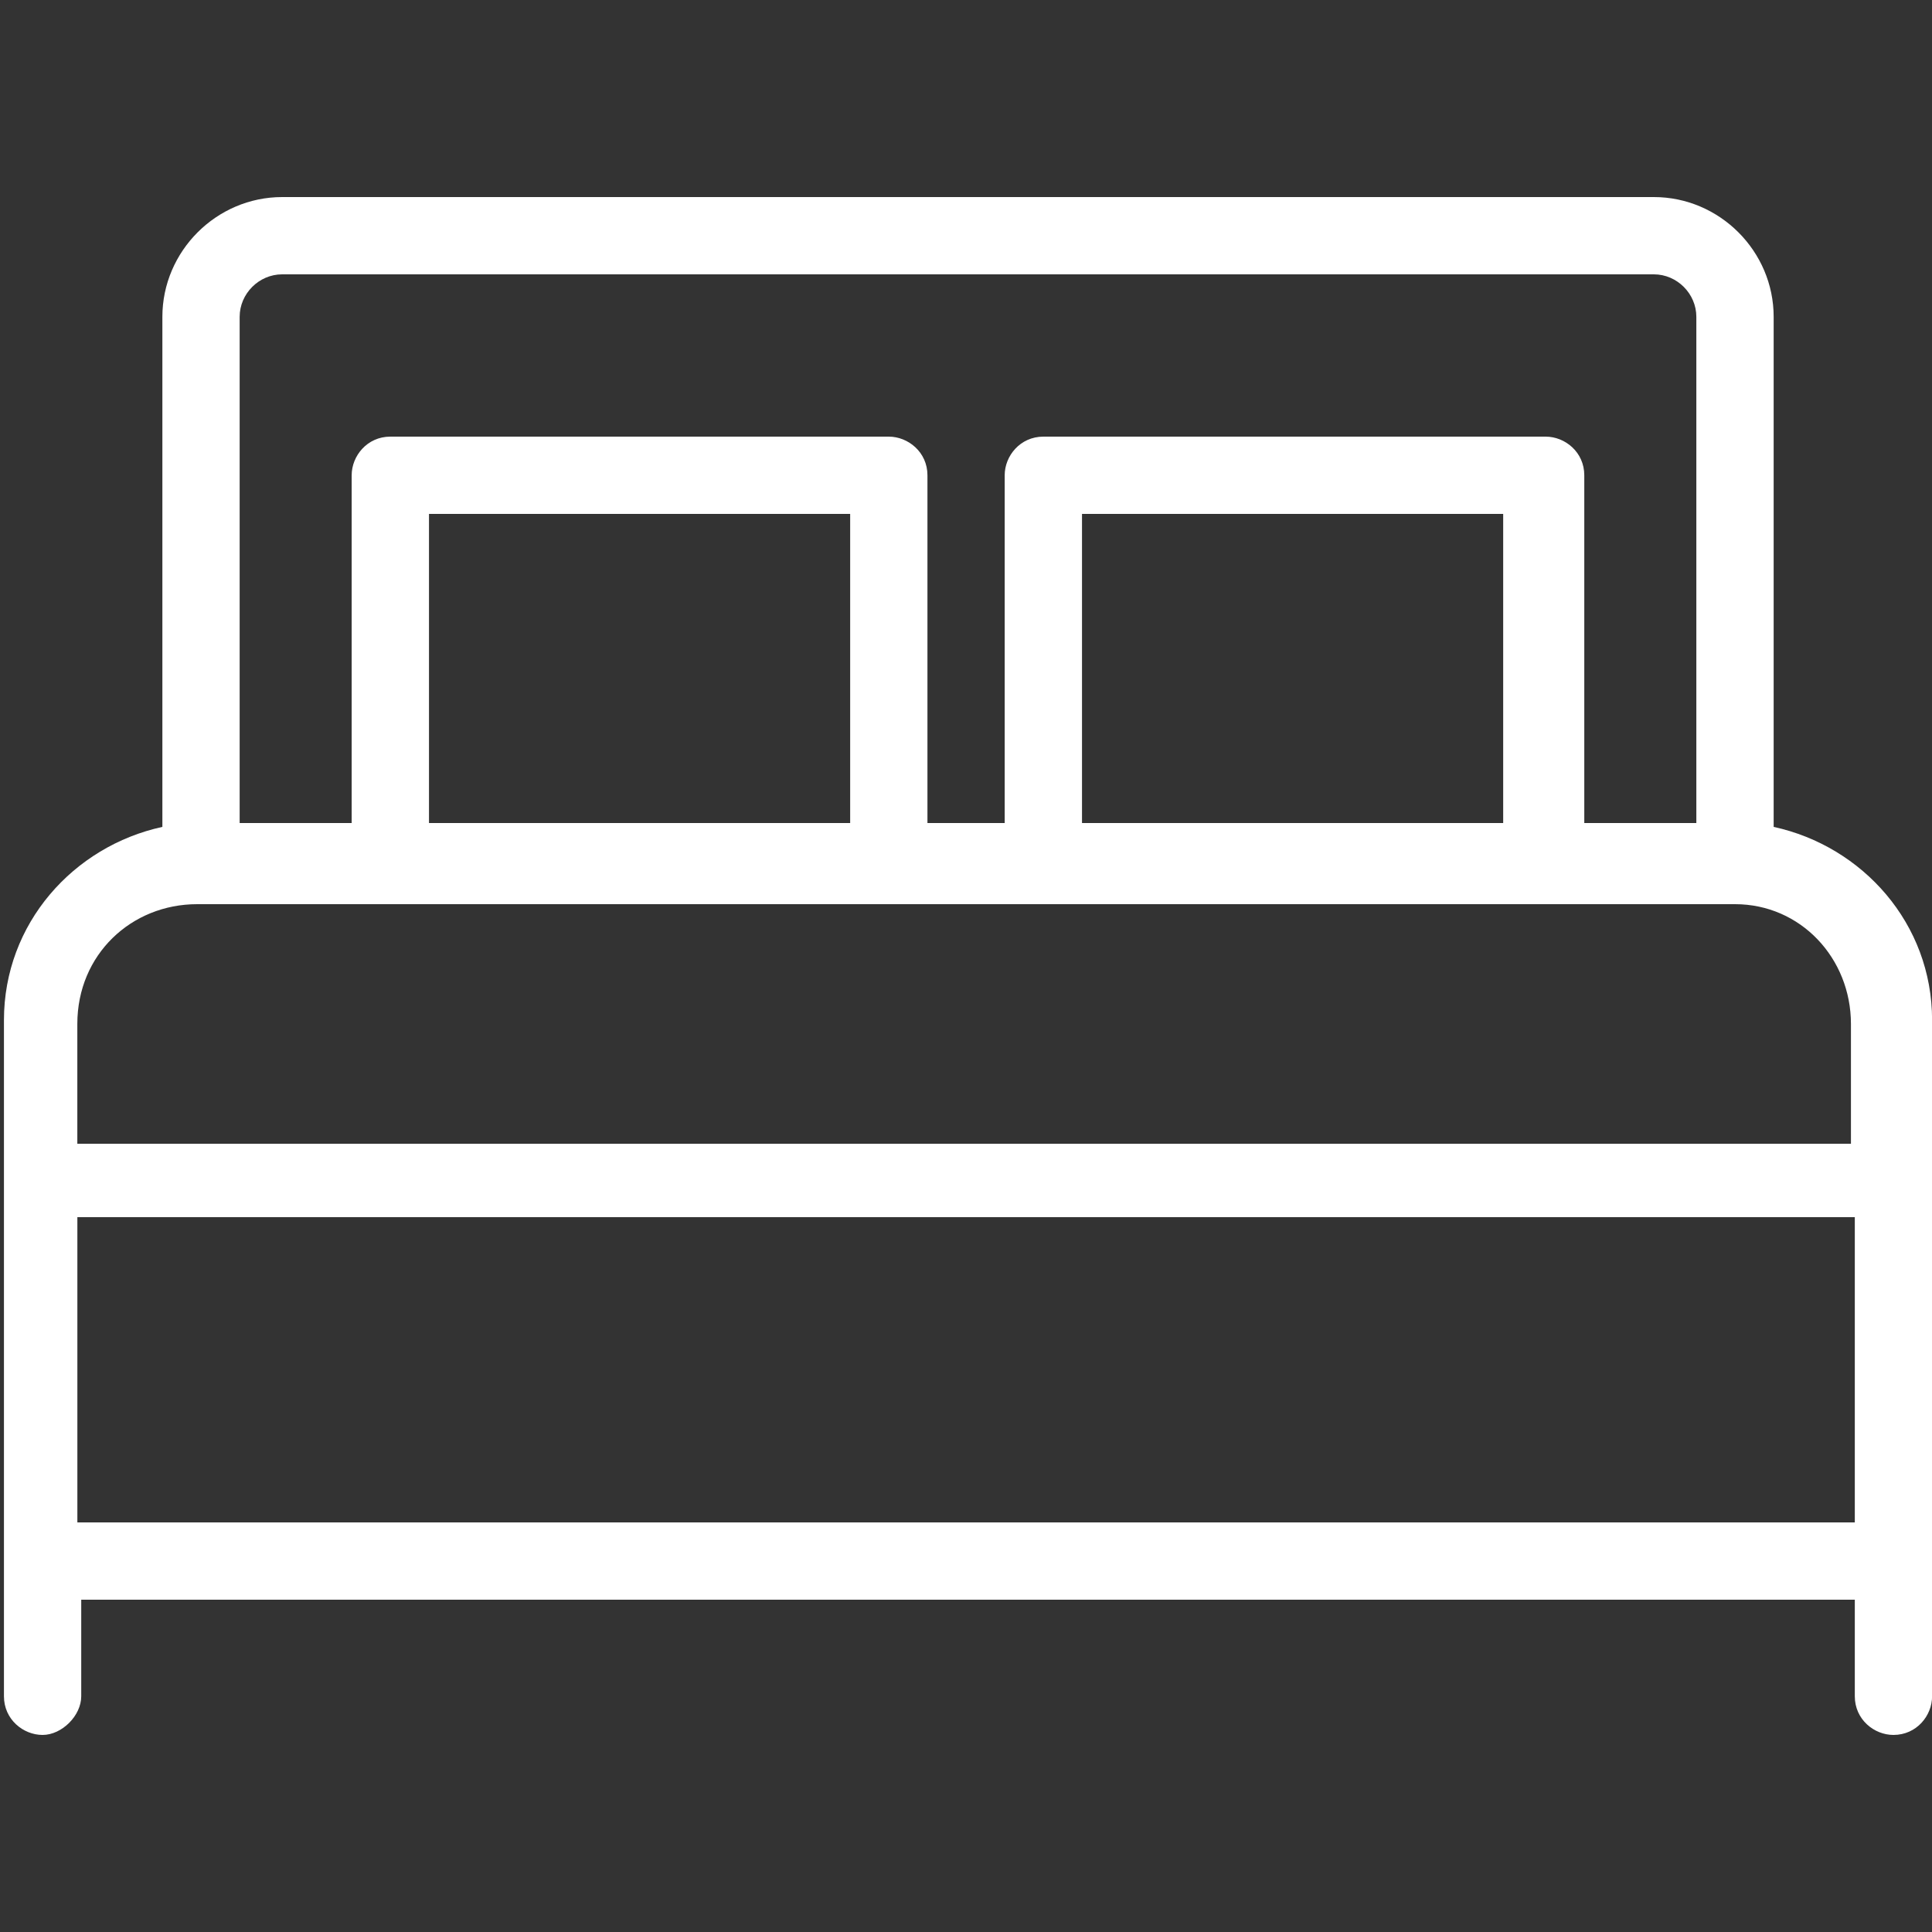 <svg width="44" height="44" viewBox="0 0 44 44" fill="none" xmlns="http://www.w3.org/2000/svg">
<rect x="0" y="0" width="44" height="44" fill="#333333" stroke="none"/>
<g id="icon" clip-path="url(#clip0_3927_15574)">
<path id="Vector" d="M44.002 23.232C44.002 21.032 42.418 19.272 40.394 18.832V7.216C40.394 5.72 39.162 4.488 37.666 4.488L6.426 4.488C4.93 4.488 3.698 5.72 3.698 7.216V18.832C1.674 19.272 0.09 21.032 0.09 23.232V38.632C0.09 39.16 0.53 39.512 0.97 39.512C1.41 39.512 1.85 39.072 1.85 38.632V36.432L42.242 36.432V38.632C42.242 39.16 42.682 39.512 43.122 39.512C43.65 39.512 44.002 39.072 44.002 38.632L44.002 23.232ZM19.362 18.744H9.77V11.704H19.362V18.744ZM34.234 18.744H24.642V11.704H34.234V18.744ZM5.458 7.216C5.458 6.688 5.898 6.248 6.425 6.248H37.666C38.193 6.248 38.633 6.688 38.633 7.216V18.744H36.081V10.824C36.081 10.296 35.642 9.944 35.202 9.944H23.762C23.234 9.944 22.881 10.384 22.881 10.824V18.744H21.122V10.824C21.122 10.296 20.681 9.944 20.241 9.944H8.889C8.362 9.944 8.009 10.384 8.009 10.824V18.744H5.458V7.216ZM4.489 20.592H39.514C41.01 20.592 42.154 21.824 42.154 23.32V26.048H1.761V23.32C1.761 21.736 2.994 20.592 4.489 20.592H4.489ZM1.762 27.72H42.242V34.672H1.762V27.72Z" fill="white"/>
</g>
<defs>
<clipPath id="clip0_3927_15574">
<rect width="44" height="44" fill="white"/>
</clipPath>
</defs>
</svg>
